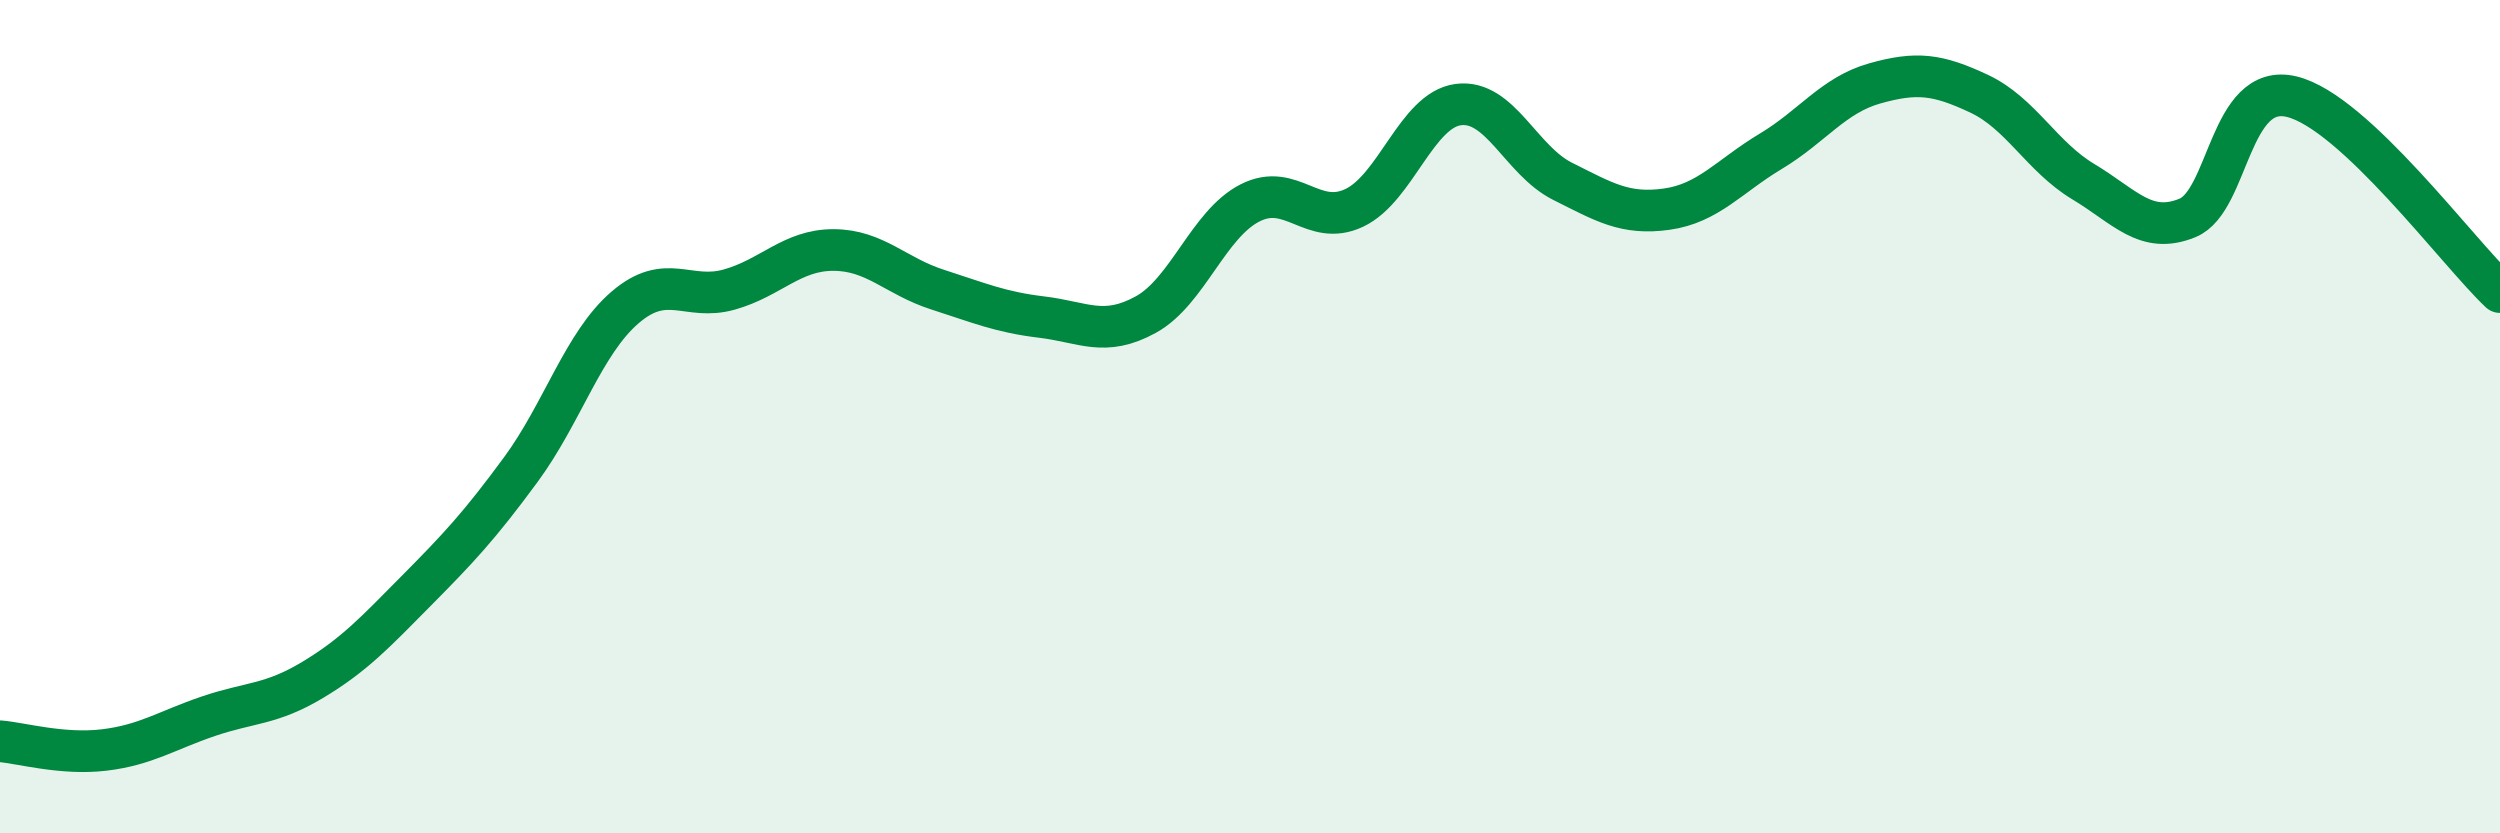 
    <svg width="60" height="20" viewBox="0 0 60 20" xmlns="http://www.w3.org/2000/svg">
      <path
        d="M 0,17.79 C 0.5,17.83 1.5,18.12 2.5,18 C 3.5,17.88 4,17.53 5,17.19 C 6,16.85 6.5,16.92 7.5,16.32 C 8.5,15.72 9,15.18 10,14.17 C 11,13.16 11.5,12.63 12.5,11.27 C 13.5,9.91 14,8.24 15,7.38 C 16,6.52 16.5,7.23 17.5,6.95 C 18.5,6.67 19,6 20,6 C 21,6 21.5,6.63 22.5,6.95 C 23.5,7.27 24,7.49 25,7.61 C 26,7.73 26.5,8.1 27.5,7.55 C 28.5,7 29,5.38 30,4.87 C 31,4.36 31.5,5.46 32.5,4.99 C 33.5,4.52 34,2.64 35,2.51 C 36,2.38 36.5,3.85 37.5,4.35 C 38.5,4.85 39,5.16 40,5.02 C 41,4.88 41.5,4.23 42.5,3.63 C 43.5,3.03 44,2.28 45,2 C 46,1.72 46.5,1.78 47.5,2.25 C 48.5,2.72 49,3.76 50,4.36 C 51,4.96 51.5,5.64 52.5,5.23 C 53.5,4.82 53.5,1.96 55,2.32 C 56.5,2.68 59,6.07 60,7.01L60 20L0 20Z"
        fill="#008740"
        opacity="0.1"
        stroke-linecap="round"
        stroke-linejoin="round"
      />
      <path
        d="M 0,17.79 C 0.5,17.83 1.5,18.12 2.5,18 C 3.5,17.88 4,17.53 5,17.19 C 6,16.85 6.5,16.92 7.5,16.32 C 8.5,15.72 9,15.18 10,14.17 C 11,13.16 11.5,12.63 12.5,11.27 C 13.5,9.91 14,8.24 15,7.38 C 16,6.52 16.5,7.23 17.5,6.95 C 18.5,6.67 19,6 20,6 C 21,6 21.5,6.63 22.5,6.95 C 23.5,7.27 24,7.49 25,7.61 C 26,7.73 26.5,8.1 27.5,7.55 C 28.5,7 29,5.38 30,4.87 C 31,4.36 31.5,5.46 32.5,4.99 C 33.5,4.52 34,2.64 35,2.51 C 36,2.38 36.5,3.85 37.5,4.35 C 38.5,4.85 39,5.16 40,5.02 C 41,4.88 41.5,4.23 42.5,3.63 C 43.5,3.03 44,2.28 45,2 C 46,1.72 46.5,1.78 47.5,2.25 C 48.5,2.72 49,3.76 50,4.36 C 51,4.96 51.5,5.64 52.5,5.23 C 53.5,4.82 53.5,1.96 55,2.32 C 56.5,2.68 59,6.07 60,7.01"
        stroke="#008740"
        stroke-width="1"
        fill="none"
        stroke-linecap="round"
        stroke-linejoin="round"
      />
    </svg>
  